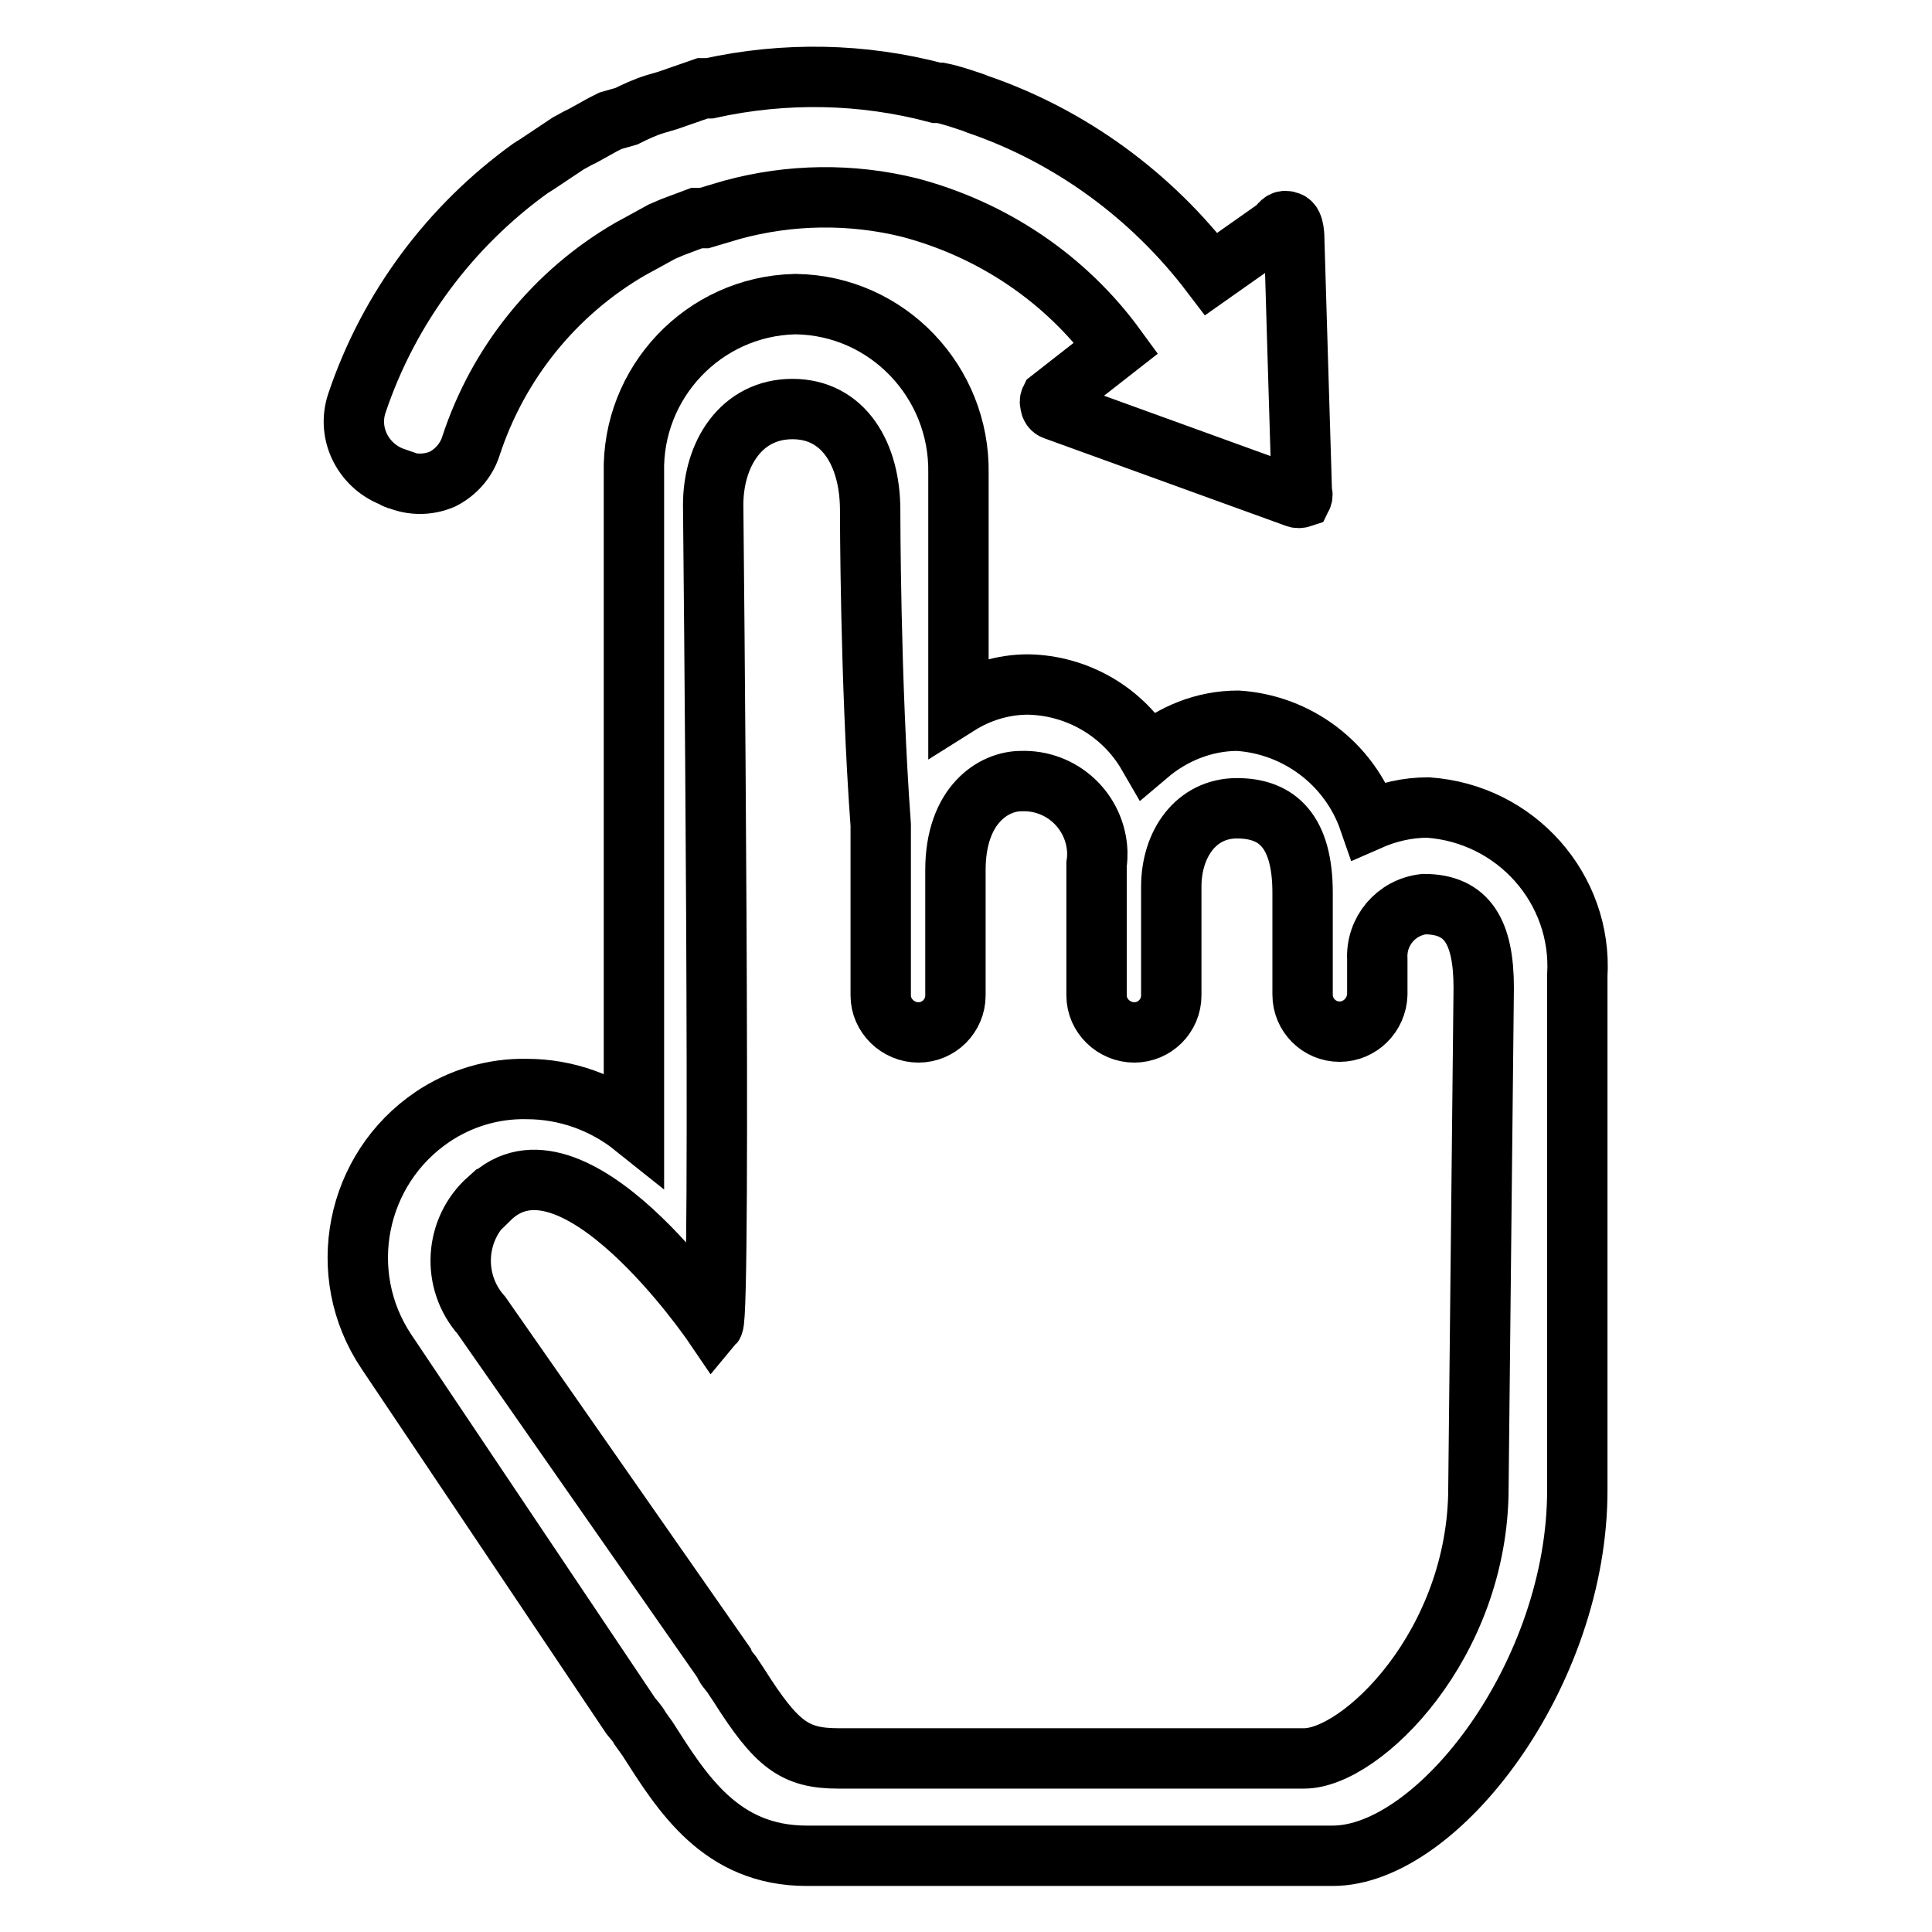 <?xml version="1.0" encoding="utf-8"?>
<!-- Svg Vector Icons : http://www.onlinewebfonts.com/icon -->
<!DOCTYPE svg PUBLIC "-//W3C//DTD SVG 1.1//EN" "http://www.w3.org/Graphics/SVG/1.1/DTD/svg11.dtd">
<svg version="1.1" xmlns="http://www.w3.org/2000/svg" xmlns:xlink="http://www.w3.org/1999/xlink" x="0px" y="0px" viewBox="0 0 256 256" enable-background="new 0 0 256 256" xml:space="preserve">
<g> <path stroke-width="8" fill-opacity="0" stroke="#000000"  d="M52.7,63.5c1.9,0.8,4,0.8,5.9,0c1.8-0.9,3.2-2.5,3.8-4.4c3.6-11,11.1-20.3,21.1-26.1l1.1-0.6l3.1-1.7 l1.4-0.6l3.2-1.2h1l3.7-1.1c7.7-2.1,15.8-2.2,23.5-0.3c11,2.9,20.7,9.4,27.4,18.6l-8.7,6.8c-0.1,0.2-0.1,0.5,0,0.7 c0,0.3,0.2,0.6,0.5,0.7l32,11.6c0.2,0.1,0.5,0.1,0.8,0c0.1-0.2,0.1-0.5,0-0.7c0,0-1-32.9-1-33.3c0-0.4,0-2.3-0.7-2.5 c-0.7-0.3-1,0-1.5,0.7l-8.8,6.2c-7.9-10.4-18.7-18.3-31-22.5l-0.5-0.2c-1.5-0.5-2.9-1-4.4-1.3h-0.5c-9.8-2.6-20.1-2.8-30.1-0.6 h-0.9l-4.6,1.6l-1.7,0.5c-1.3,0.4-2.6,1-3.8,1.6L80.9,16l-1,0.5L77.2,18c-0.7,0.3-1.3,0.7-1.9,1l-4.2,2.8l-0.8,0.5 c-10.7,7.7-18.8,18.6-23,31.1c-1.4,4.1,0.9,8.5,5,9.9C52.4,63.5,52.6,63.5,52.7,63.5z"/> <path stroke-width="8" fill-opacity="0" stroke="#000000"  d="M189.2,107c-2.7,0-5.3,0.6-7.8,1.7c-2.6-7.5-9.5-12.7-17.4-13.2c-4.4,0-8.6,1.7-11.9,4.5 c-3.3-5.7-9.4-9.2-15.9-9.3c-3.3,0-6.5,1-9.2,2.7V62.7c0.2-12.1-9.4-22.2-21.5-22.4c-0.1,0-0.1,0-0.2,0 C93.2,40.6,83.7,50.7,84,62.7c0,0,0,0,0,0v86.6c-4-3.2-9-5-14.2-5c-4.4-0.1-8.8,1.2-12.5,3.7c-10.2,6.9-13,20.8-6.1,31.1l32.4,48.3 c0.4,0.5,0.9,1,1.2,1.6l1,1.4c4.6,7.2,9.7,15.5,21.1,15.5h69.7c13.9,0,32.5-24.1,32.4-48.6v-68C209.7,117.8,200.9,107.8,189.2,107 C189.3,107,189.2,107,189.2,107z M195.9,197.1c0,20.8-15.5,35.9-23.1,35.9h-61.7c-5.8,0-8.2-1.8-13.2-9.7l-1-1.5 c-0.4-0.5-0.8-0.9-1-1.5l-32.1-46c-4-4.5-3.6-11.4,0.9-15.4c0,0,0,0,0.1,0c11-10.9,29.7,16.6,29.7,16.6c1.1-1.3,0-108.6,0-108.6 c0-6.7,3.7-12.7,10.5-12.7c6.8,0,10.3,6,10.3,13.4c0,0,0,22.7,1.4,41.7v22.6c0,2.7,2.3,4.9,5,4.9c2.7,0,4.9-2.2,4.9-4.9l0,0v-13.5 v-3.1c0-8.7,5.1-11.8,8.7-11.8c5.4-0.2,9.9,4,10.1,9.4c0,0.5,0,1-0.1,1.6v17.4c0,2.7,2.3,4.9,5,4.9c2.7,0,4.9-2.2,4.9-4.9l0,0 v-14.4c0-5.7,3.3-10.4,8.7-10.4c5.4,0,8.7,3.1,8.7,11.2v13.5c0,2.7,2.2,4.9,4.9,4.9l0,0c2.7,0,4.9-2.2,5-4.9v-4.7 c-0.2-3.7,2.5-6.9,6.2-7.3c5.8,0,7.9,3.8,7.9,11.1L195.9,197.1z"/></g>
</svg>